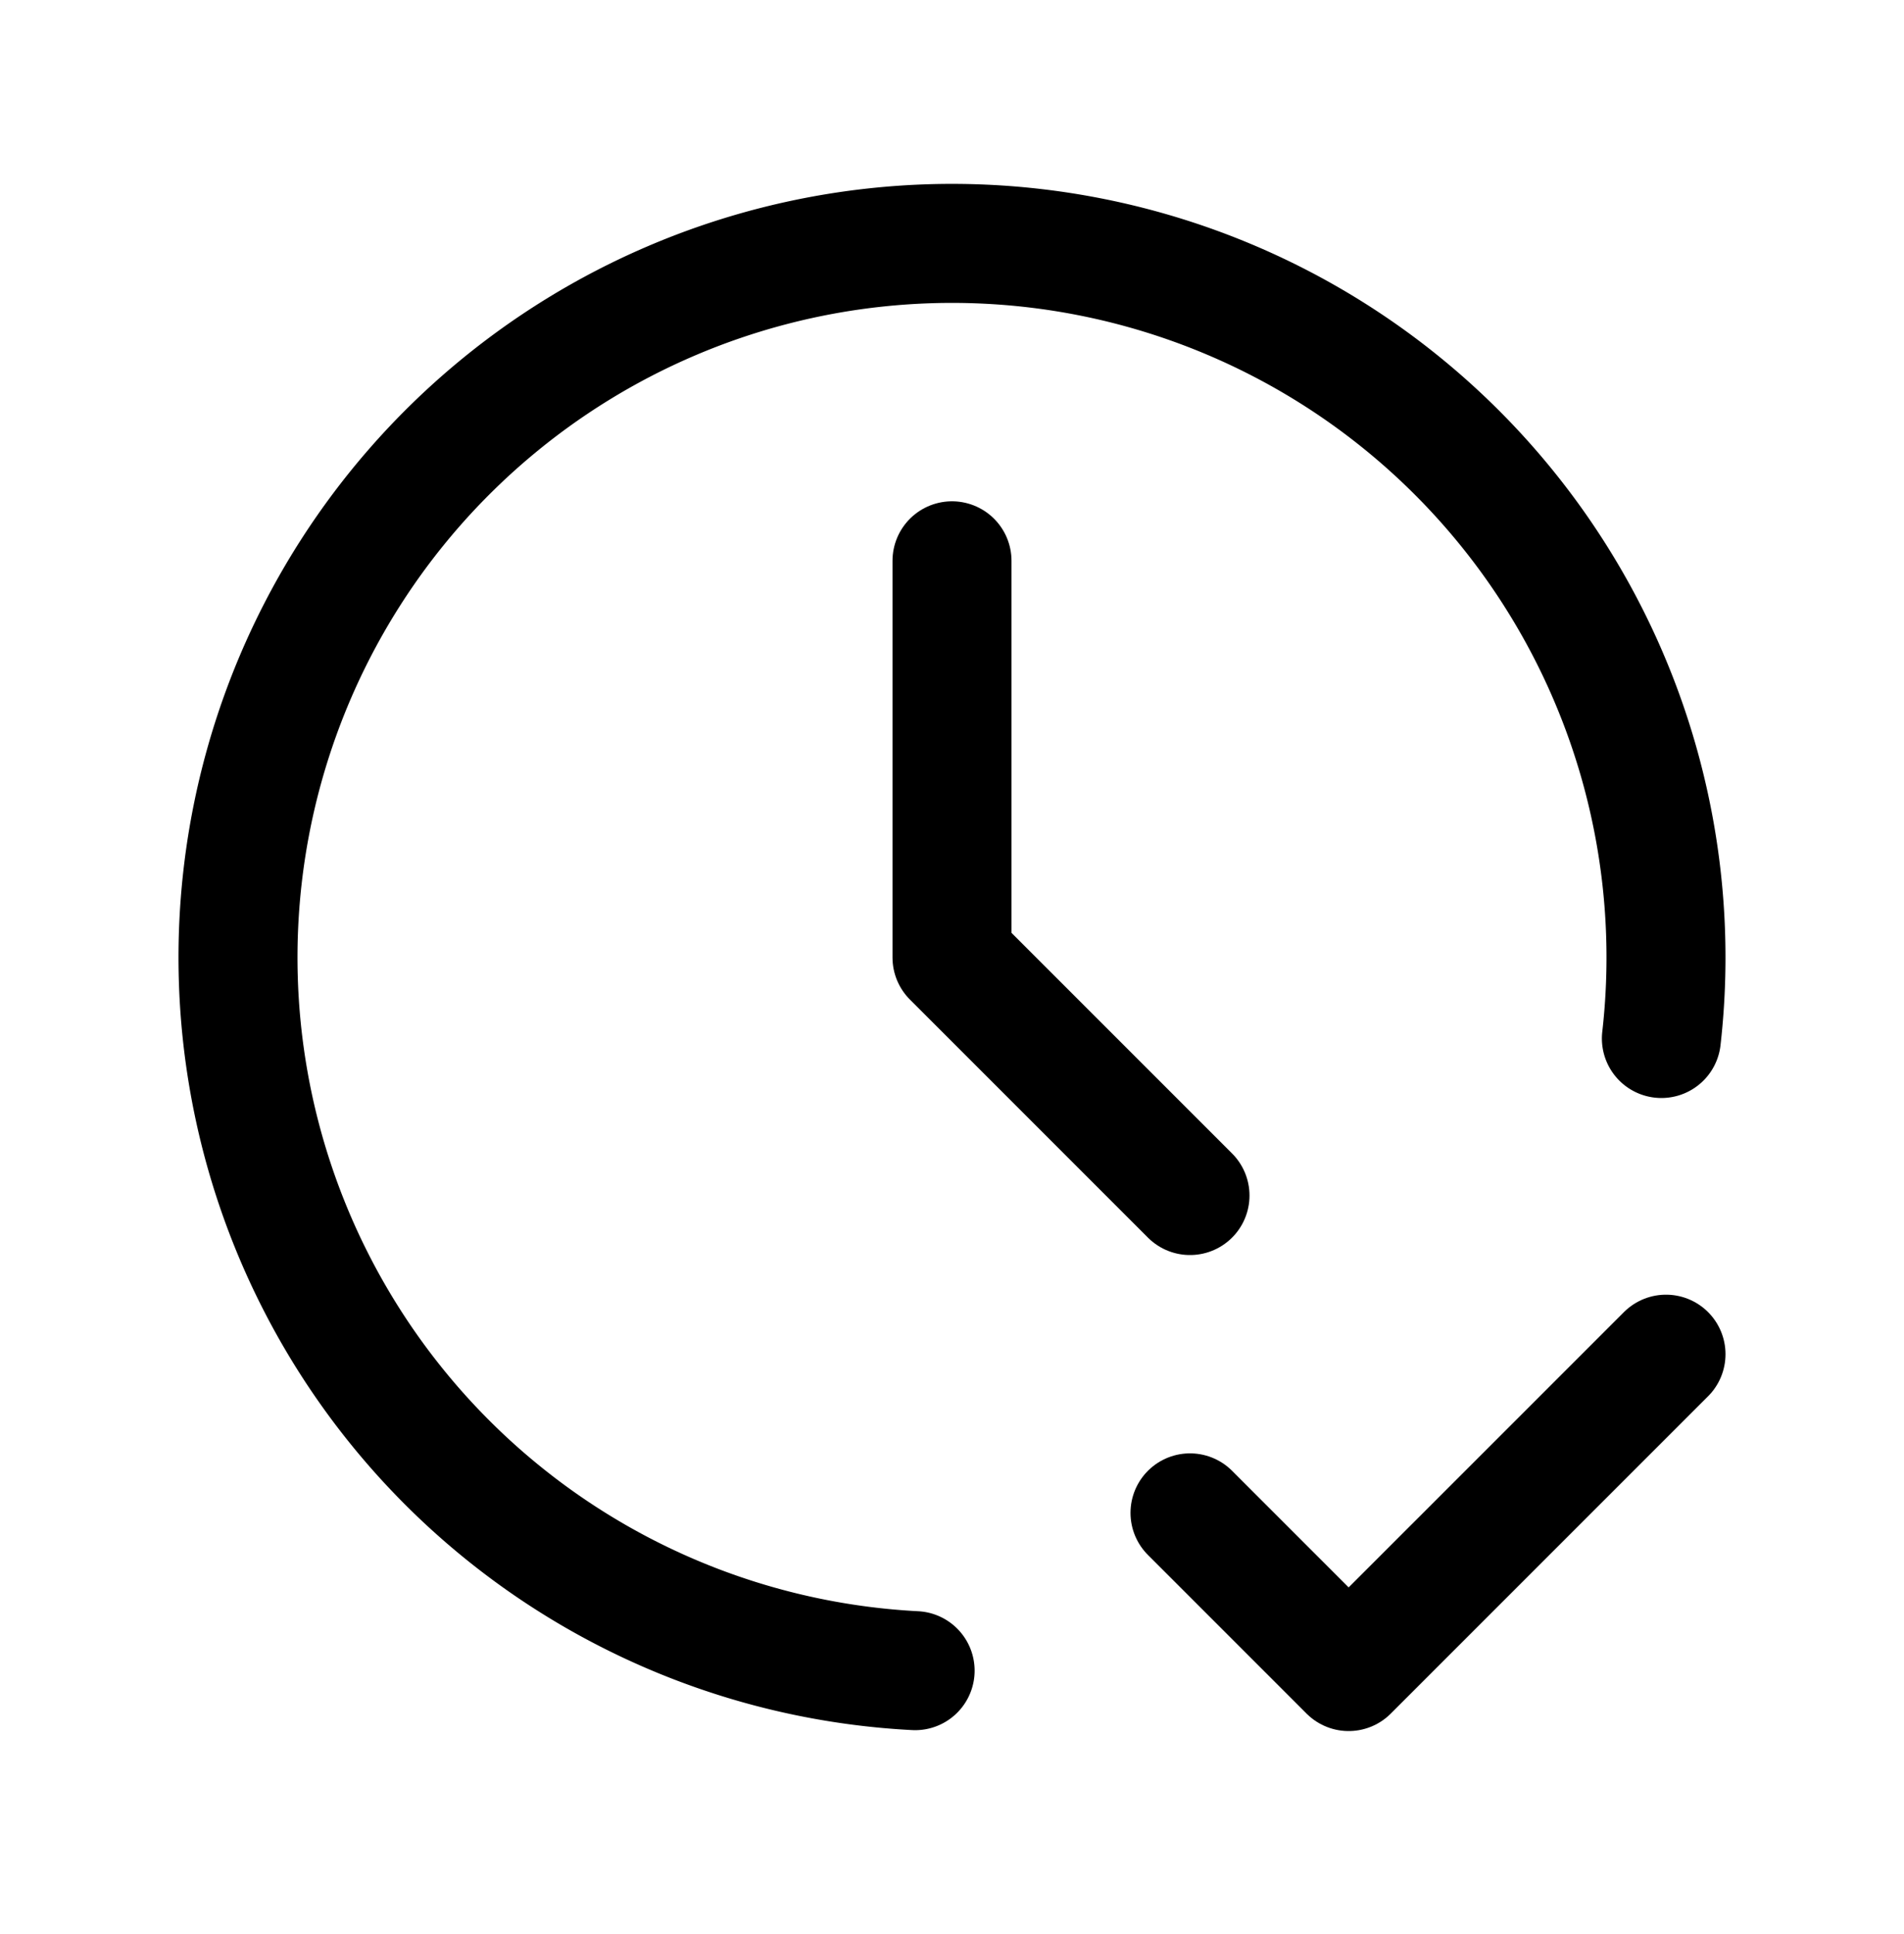 <svg xmlns="http://www.w3.org/2000/svg" width="64" height="65" fill="none"><g stroke="#000" stroke-linecap="round" stroke-linejoin="round" stroke-width="4" clip-path="url(#clip0_3841_385648)"><path d="M55.845 34.902A24 24 0 1 0 30.76 56.148"/><path d="M32 18.848V32.18l8 8M40 50.845l5.333 5.333L56 45.512"/></g><defs><clipPath id="clip0_3841_385648"><path fill="#fff" d="M0 .18h64v64H0z"/></clipPath></defs></svg>